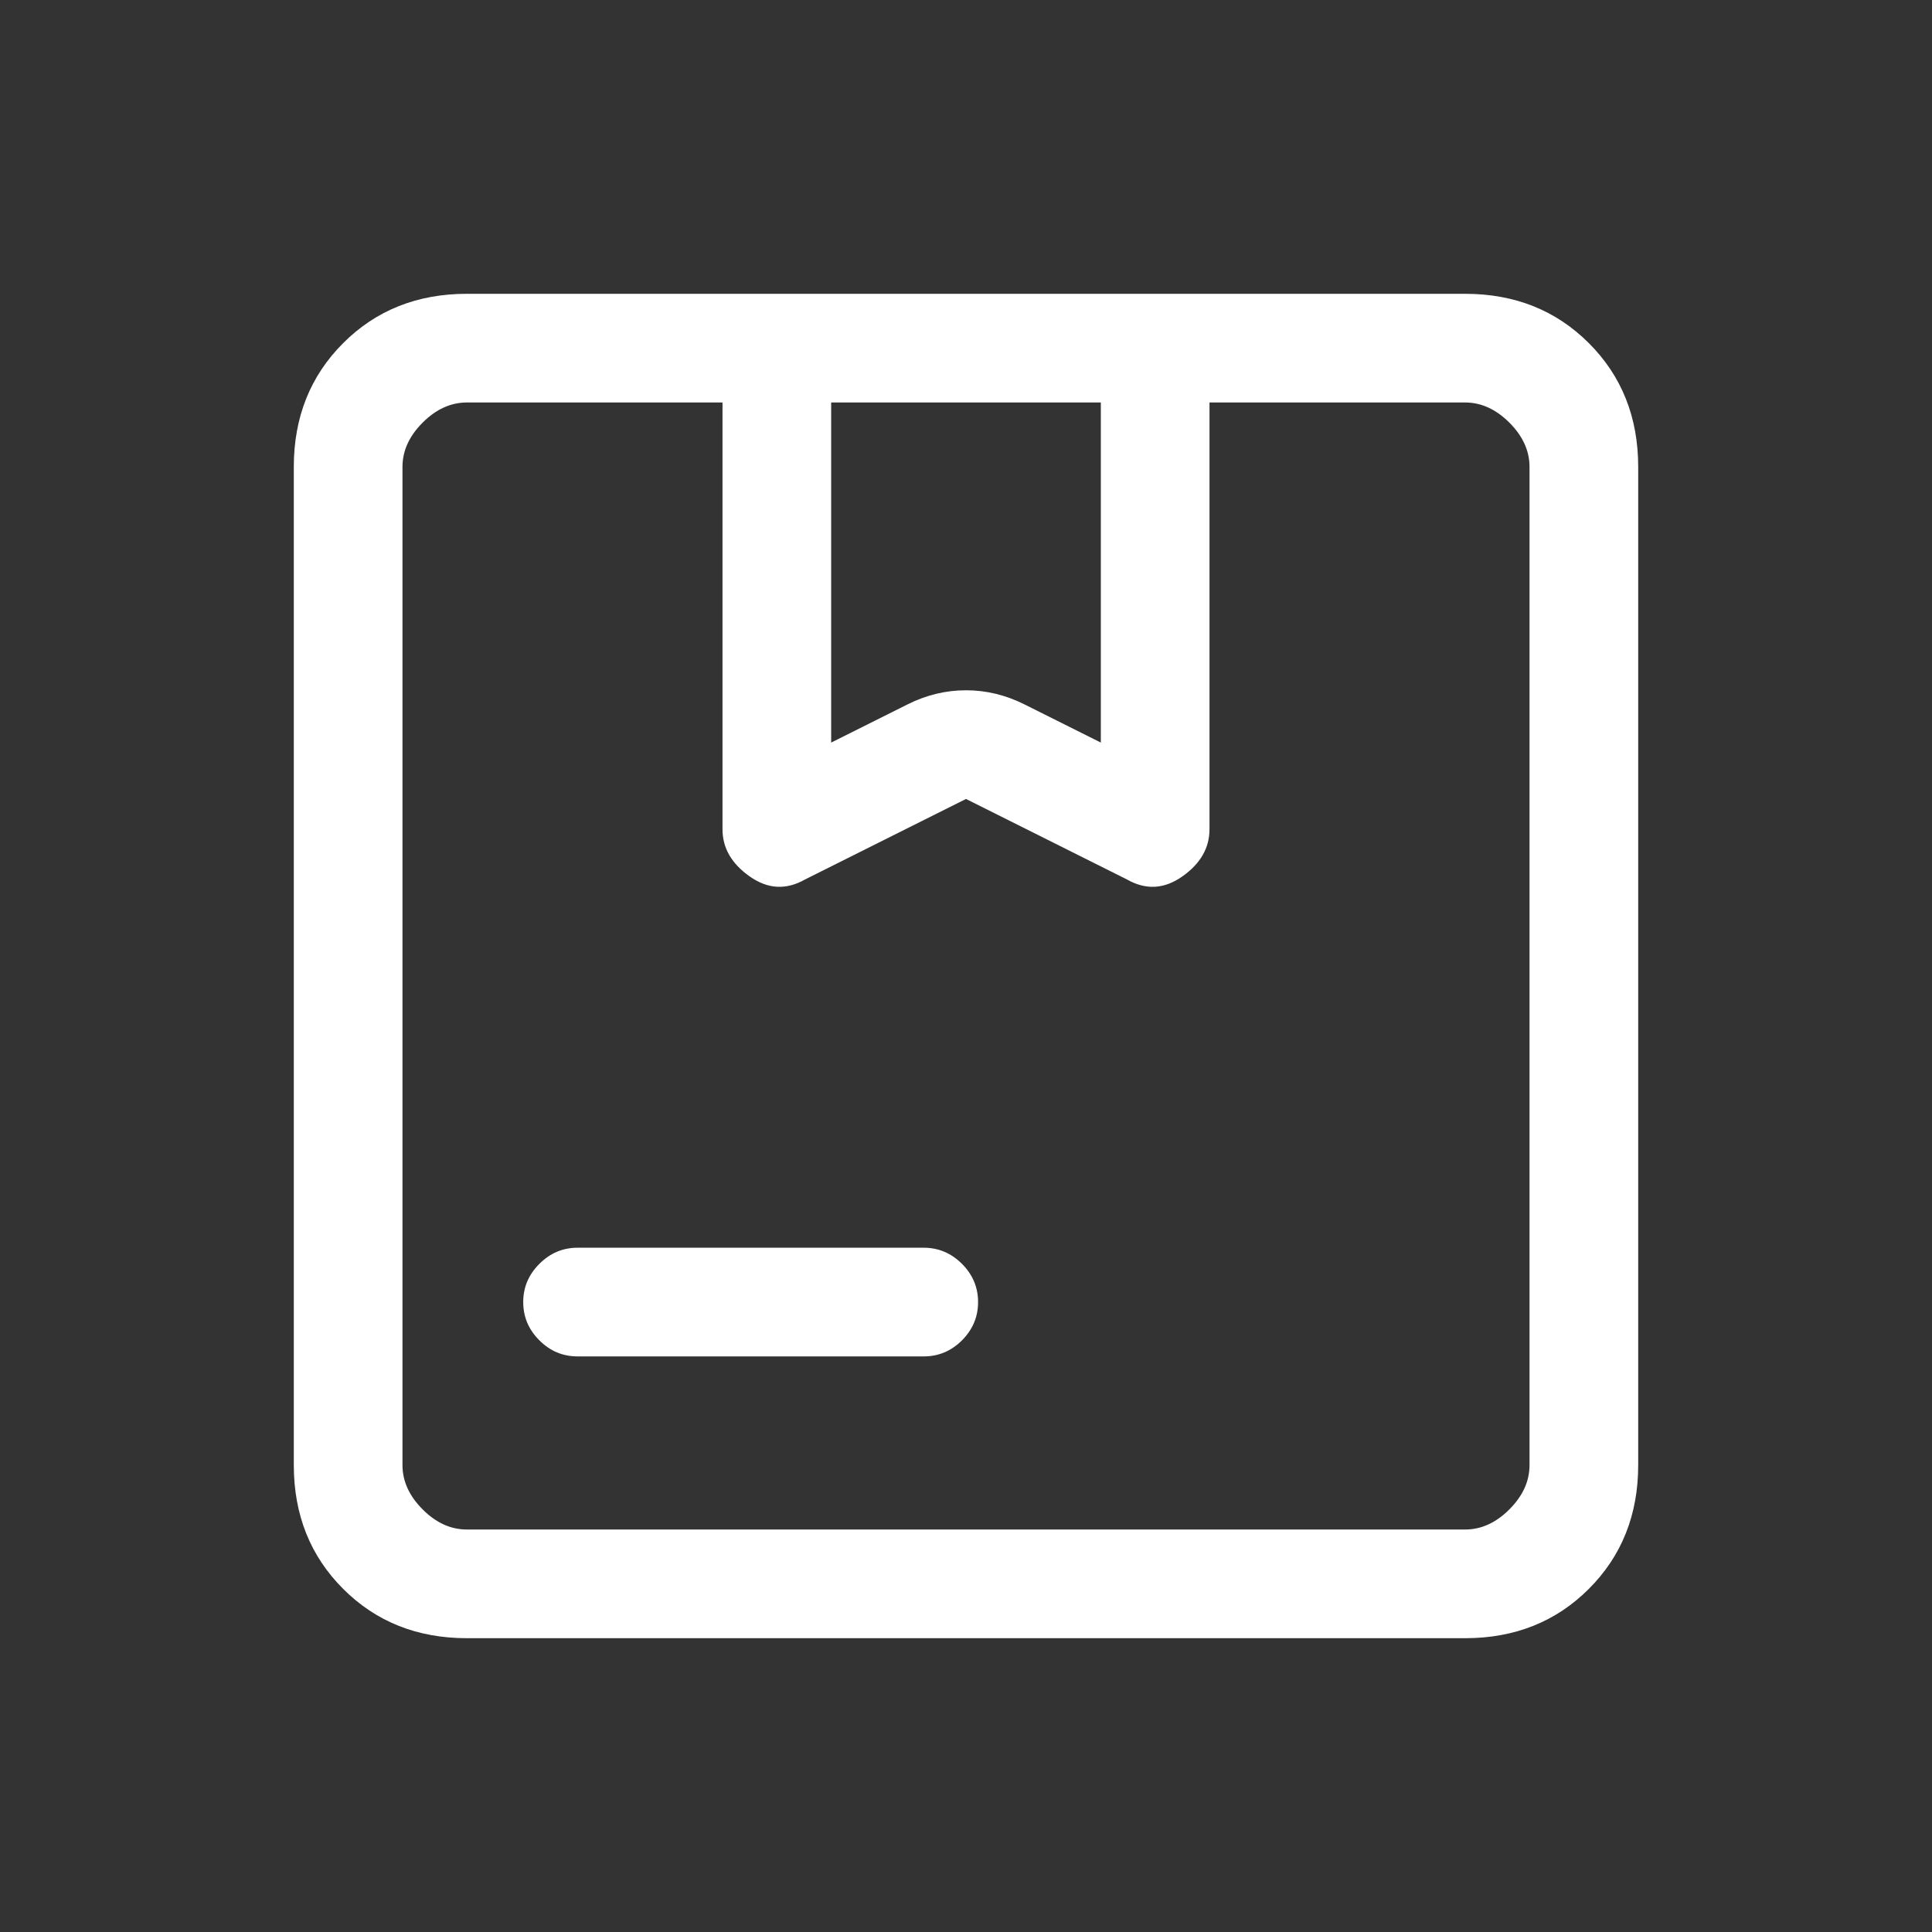 <svg width="28" height="28" viewBox="0 0 28 28" fill="none" xmlns="http://www.w3.org/2000/svg">
<rect x="0" y="0" width="28" height="28" fill="#333333" stroke="none"/>
<path d="M12.046 10.762L13.154 10.208C13.426 10.072 13.708 10.004 14 10.004C14.292 10.004 14.574 10.072 14.846 10.208L15.954 10.762V5.833H12.046V10.762ZM8.371 19.658C8.157 19.658 7.972 19.581 7.817 19.425C7.661 19.27 7.583 19.085 7.583 18.871C7.583 18.657 7.661 18.472 7.817 18.317C7.972 18.161 8.157 18.083 8.371 18.083H13.387C13.601 18.083 13.786 18.161 13.942 18.317C14.097 18.472 14.175 18.657 14.175 18.871C14.175 19.085 14.097 19.27 13.942 19.425C13.786 19.581 13.601 19.658 13.387 19.658H8.371ZM6.767 23.742C6.047 23.742 5.449 23.503 4.973 23.027C4.497 22.551 4.258 21.953 4.258 21.233V6.767C4.258 6.047 4.497 5.449 4.973 4.973C5.449 4.497 6.047 4.258 6.767 4.258H21.233C21.953 4.258 22.551 4.497 23.027 4.973C23.503 5.449 23.742 6.047 23.742 6.767V21.233C23.742 21.953 23.503 22.551 23.027 23.027C22.551 23.503 21.953 23.742 21.233 23.742H6.767ZM6.767 22.167H21.233C21.467 22.167 21.68 22.07 21.875 21.875C22.069 21.681 22.167 21.467 22.167 21.233V6.767C22.167 6.533 22.069 6.319 21.875 6.125C21.68 5.931 21.467 5.833 21.233 5.833H17.529V12.017C17.529 12.289 17.398 12.517 17.135 12.702C16.873 12.887 16.605 12.901 16.333 12.746L14 11.579L11.667 12.746C11.394 12.901 11.127 12.887 10.865 12.702C10.602 12.517 10.471 12.289 10.471 12.017V5.833H6.767C6.533 5.833 6.319 5.931 6.125 6.125C5.931 6.319 5.833 6.533 5.833 6.767V21.233C5.833 21.467 5.931 21.681 6.125 21.875C6.319 22.07 6.533 22.167 6.767 22.167Z" fill="white"/>
</svg>
